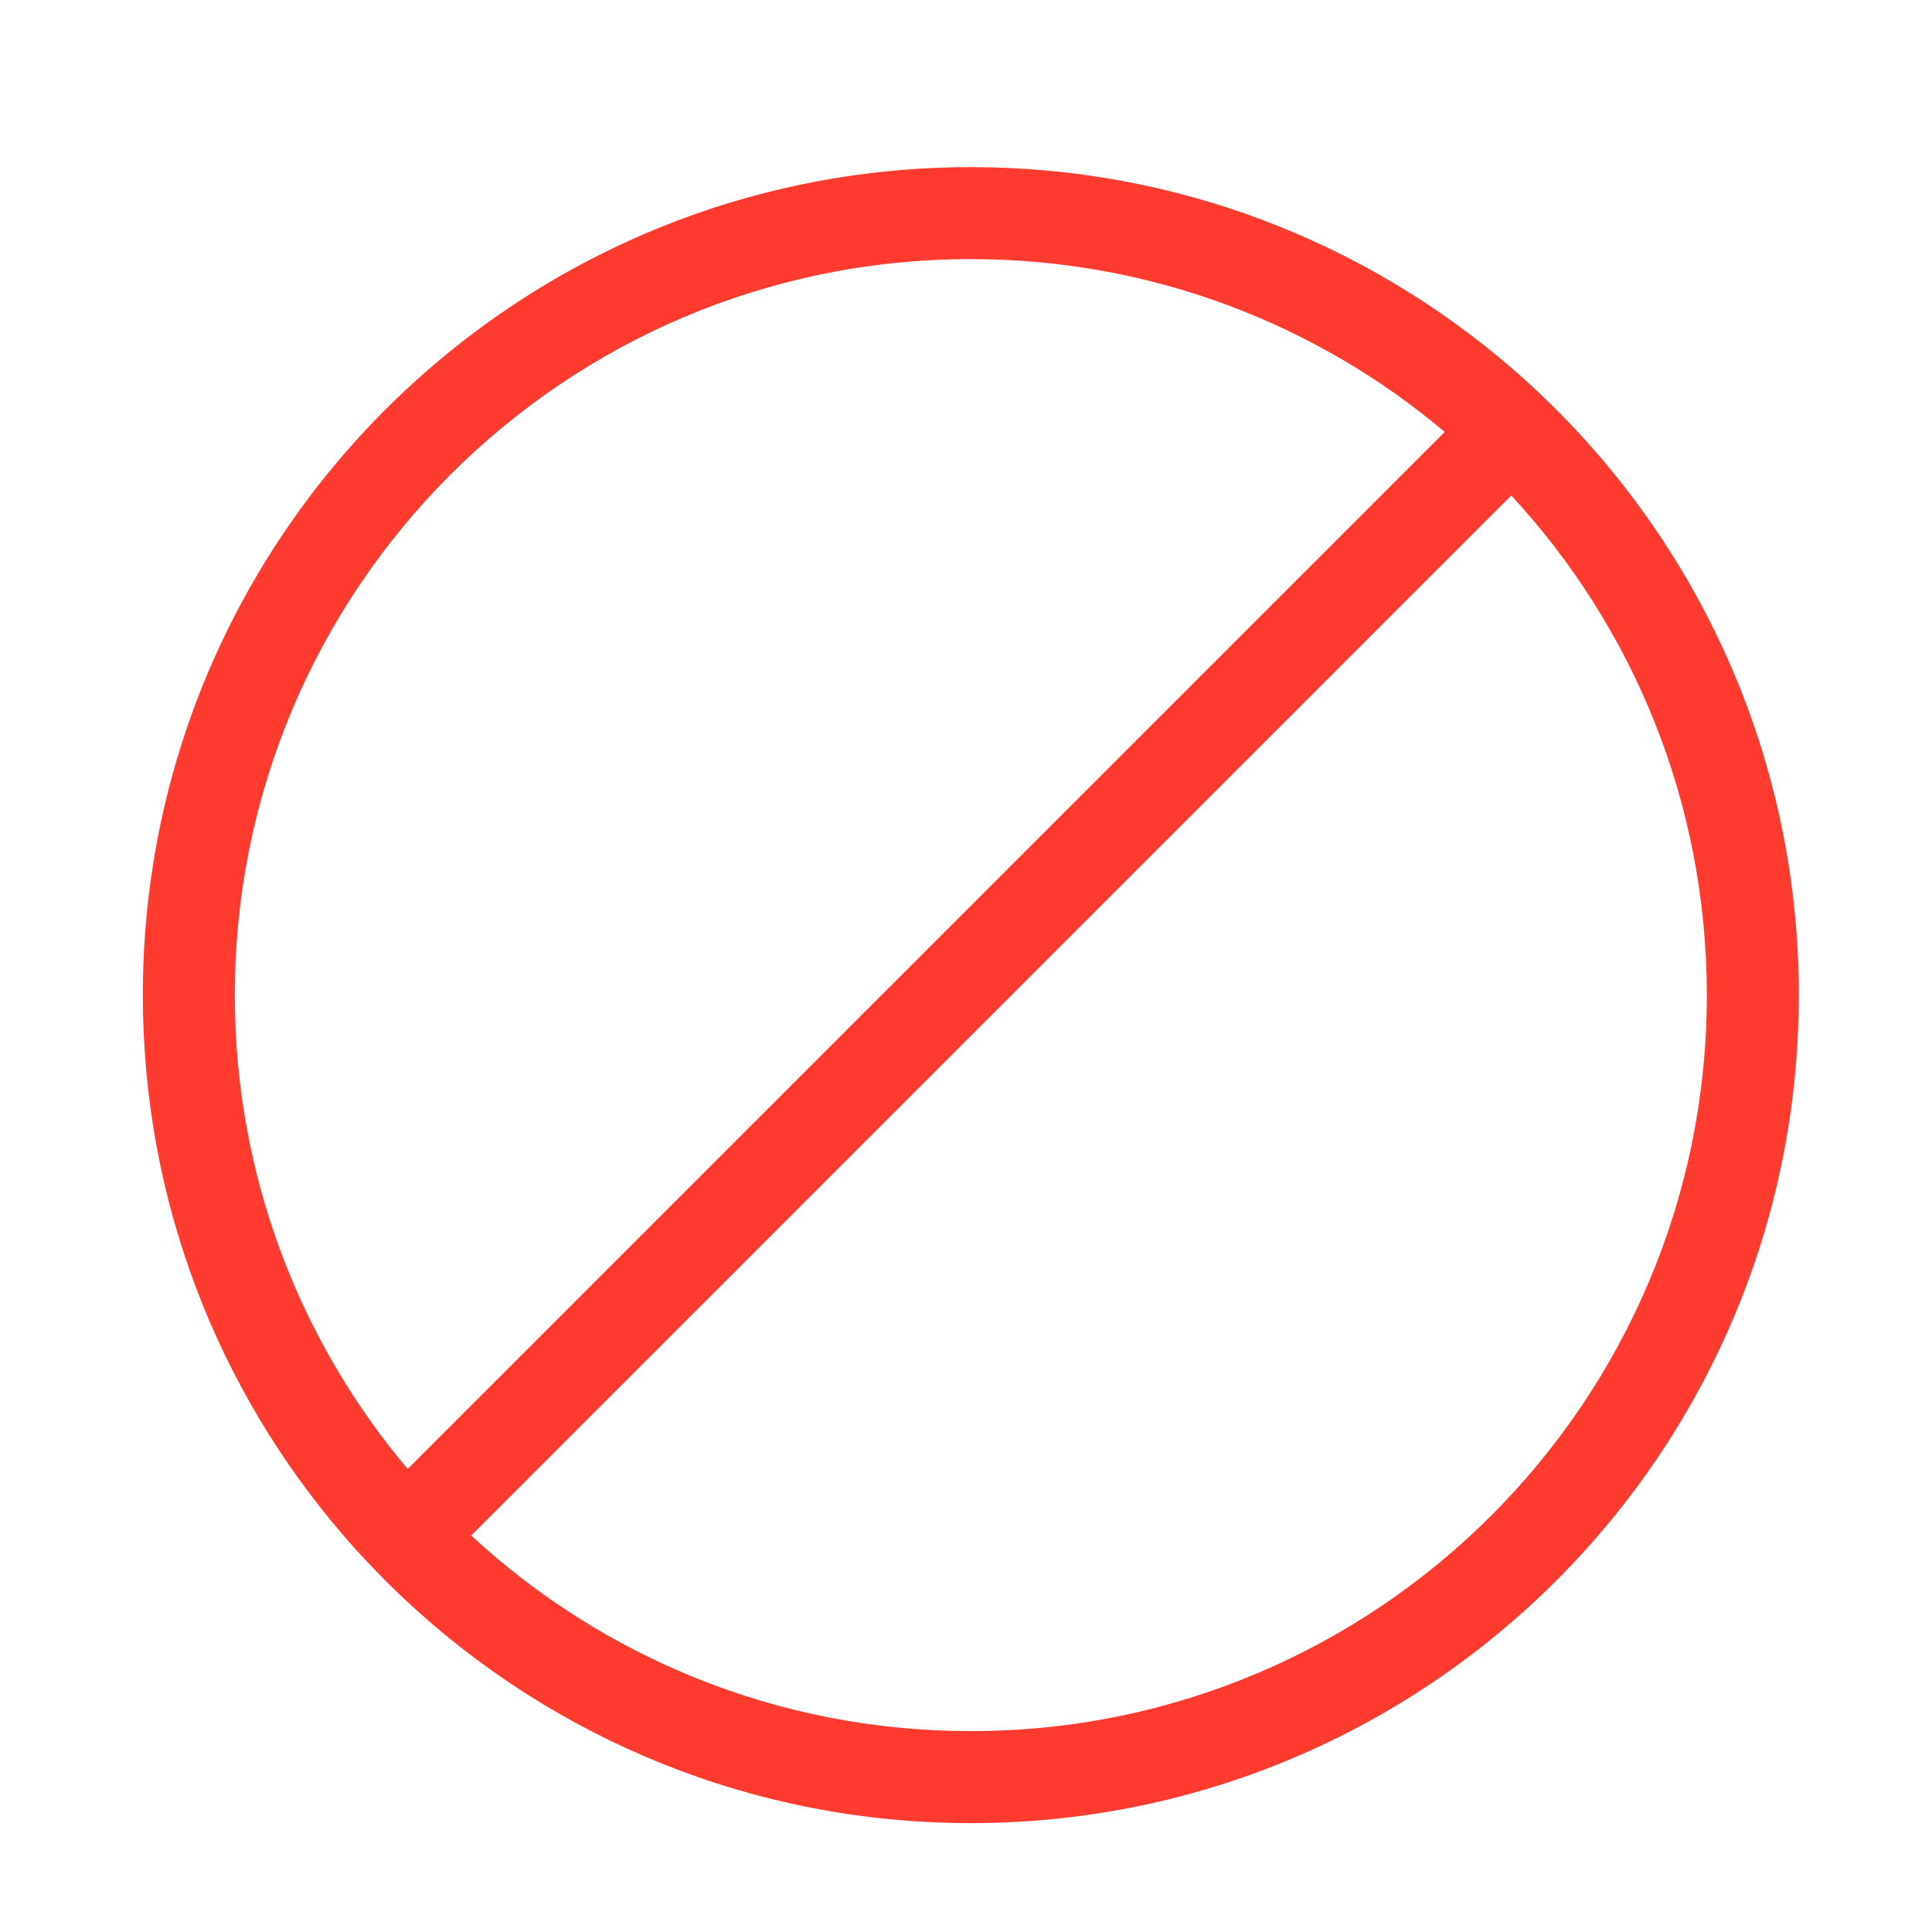 <svg width="42" height="42" viewBox="0 0 42 42" fill="none" xmlns="http://www.w3.org/2000/svg">
<path fill-rule="evenodd" clip-rule="evenodd" d="M33.567 8.644C33.326 8.413 33.079 8.188 32.826 7.971C29.677 5.267 25.582 3.633 21.105 3.633C11.164 3.633 3.105 11.692 3.105 21.633C3.105 26.109 4.739 30.204 7.444 33.353C7.661 33.606 7.886 33.854 8.117 34.094C8.289 34.274 8.465 34.45 8.644 34.622C8.705 34.68 8.767 34.739 8.829 34.797C12.044 37.797 16.36 39.633 21.105 39.633C31.047 39.633 39.105 31.574 39.105 21.633C39.105 16.888 37.27 12.572 34.269 9.356C34.211 9.294 34.153 9.232 34.094 9.171C33.922 8.992 33.746 8.816 33.567 8.644ZM31.407 9.39C28.622 7.044 25.03 5.633 21.105 5.633C12.269 5.633 5.105 12.796 5.105 21.633C5.105 25.558 6.517 29.15 8.862 31.934L31.407 9.39ZM10.244 33.381L32.854 10.771C35.495 13.626 37.105 17.44 37.105 21.633C37.105 30.469 29.942 37.633 21.105 37.633C16.912 37.633 13.098 36.022 10.244 33.381Z" fill="#FF3B30"/>
</svg>
